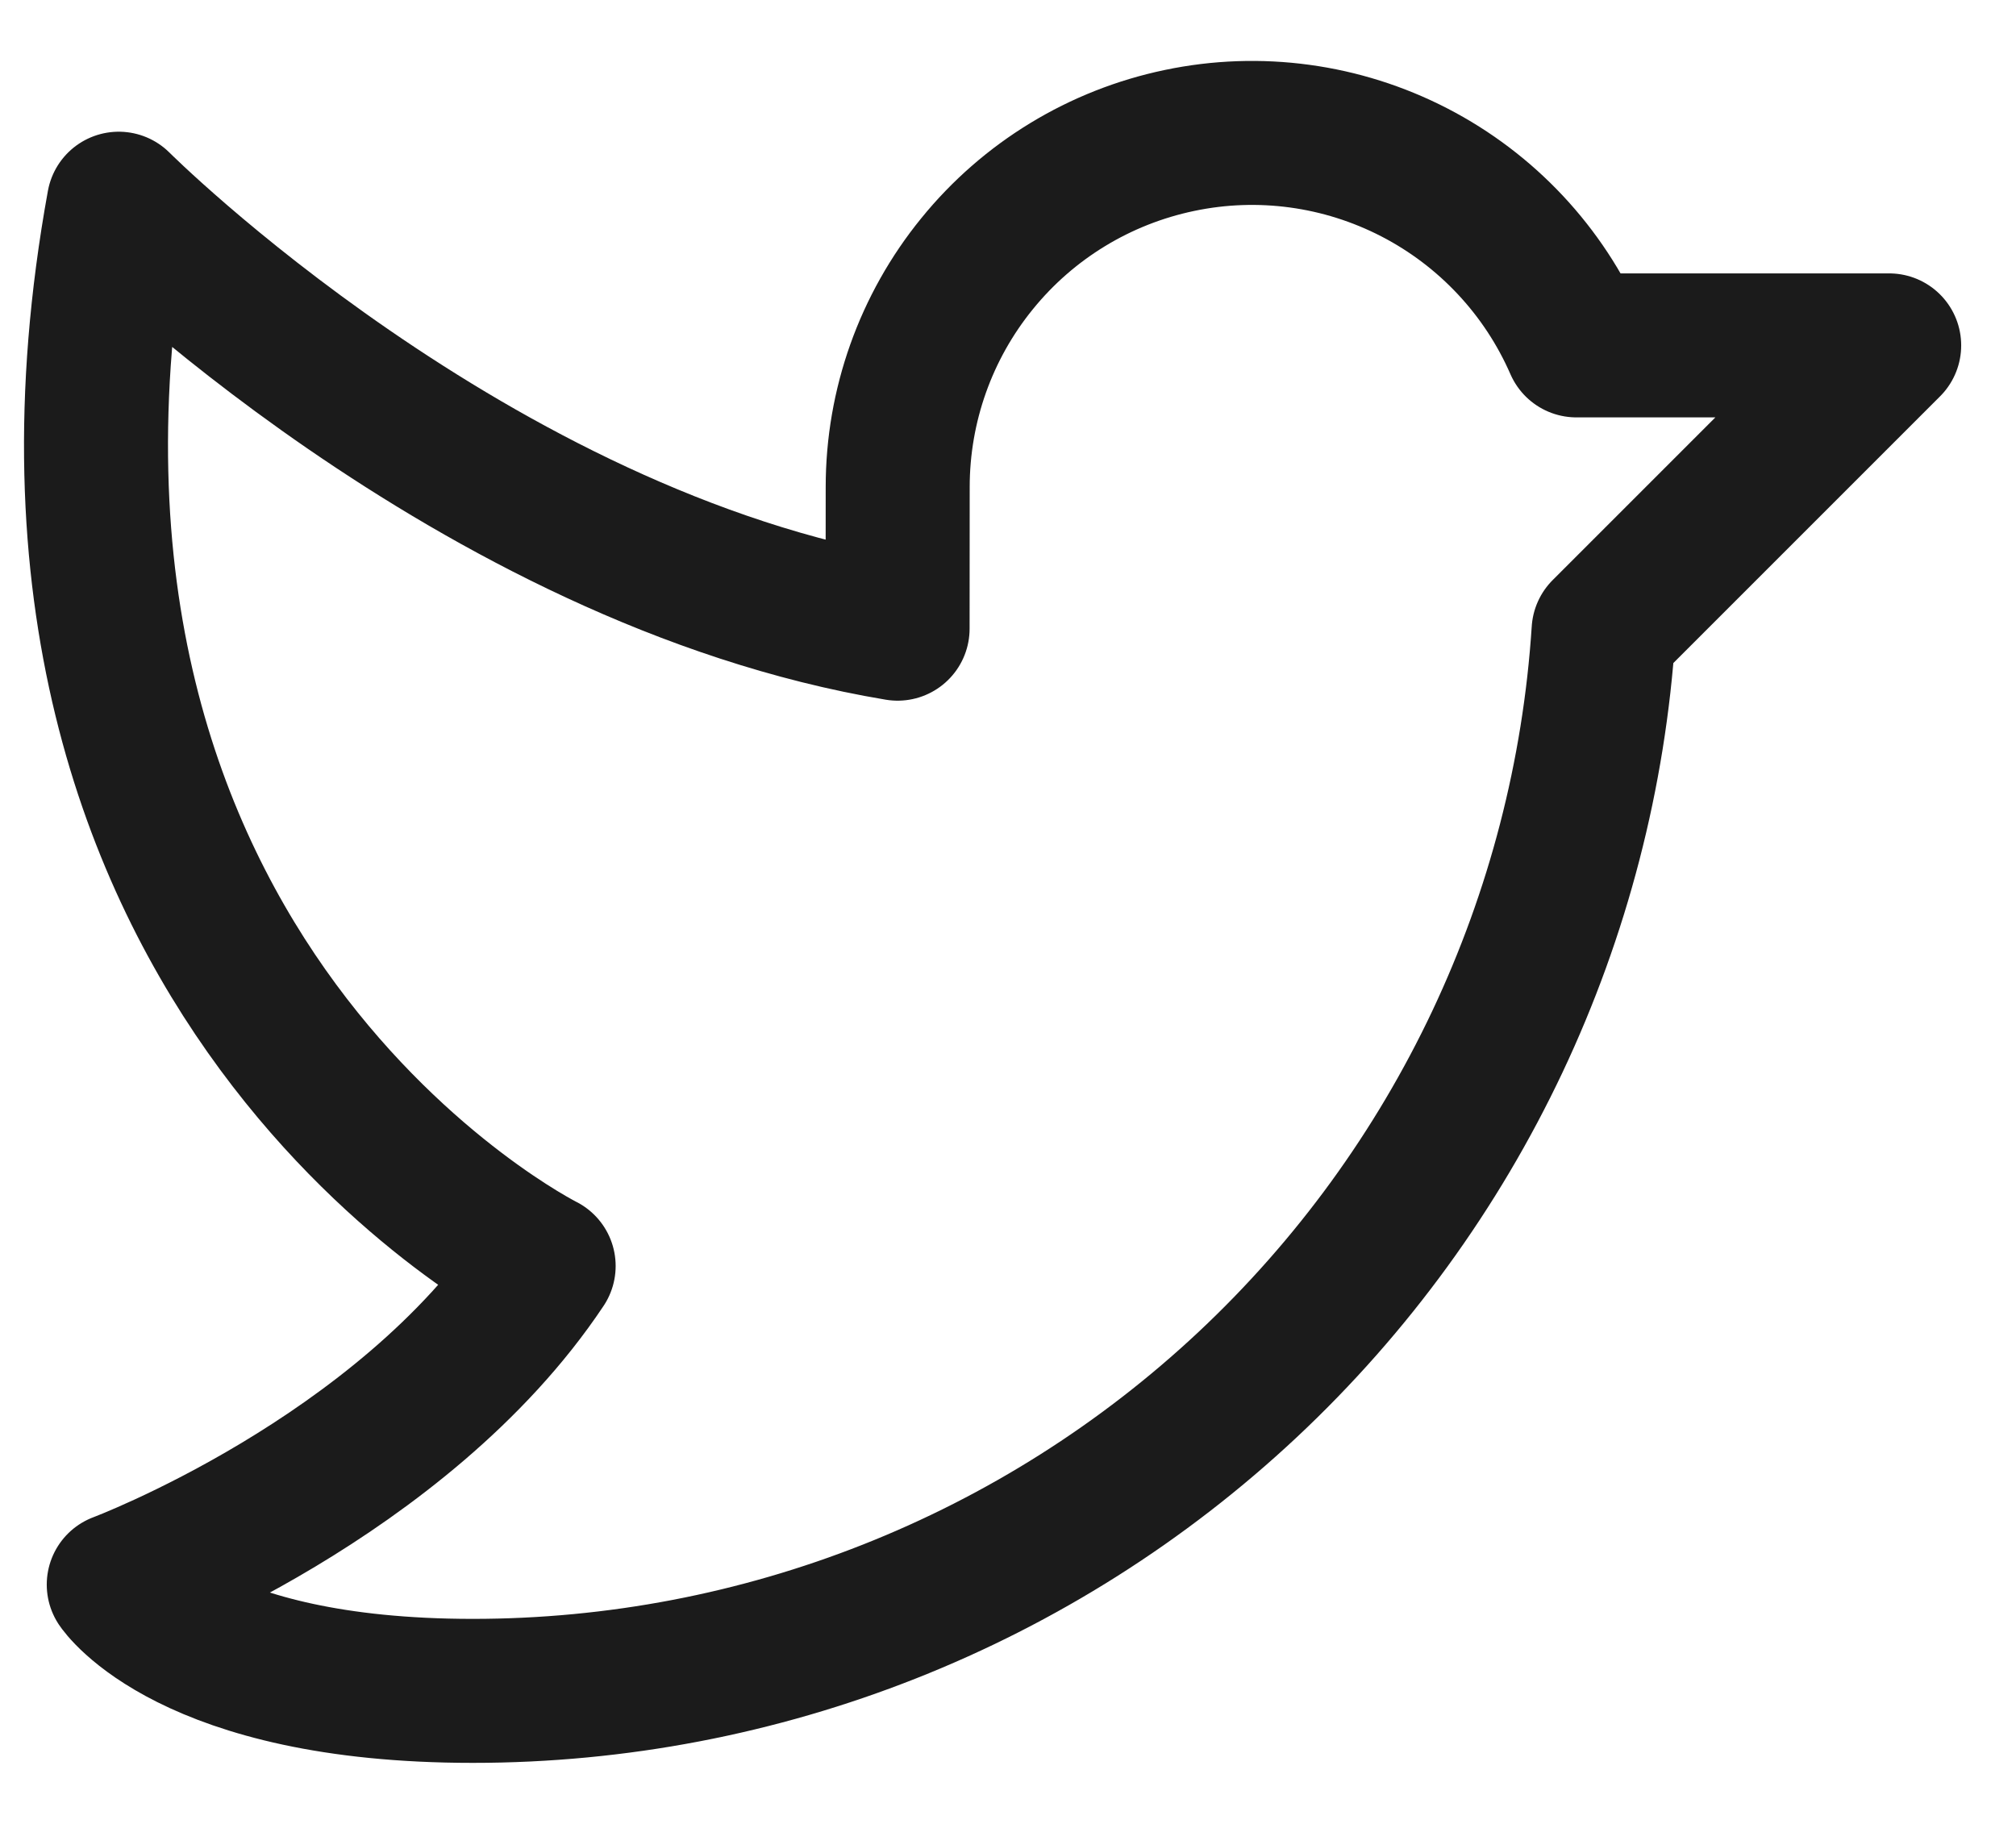 <?xml version="1.0" encoding="UTF-8"?> <svg xmlns="http://www.w3.org/2000/svg" width="21" height="19" viewBox="0 0 21 19" fill="none"><path d="M9.351 5.073C9.351 4.226 9.643 3.404 10.178 2.747C10.712 2.089 11.457 1.636 12.287 1.463C13.116 1.289 13.98 1.407 14.733 1.796C15.486 2.185 16.082 2.821 16.421 3.598L19.679 3.598L16.704 6.573C16.51 9.565 15.185 12.371 12.998 14.422C10.81 16.473 7.924 17.614 4.925 17.614C1.974 17.614 1.237 16.507 1.237 16.507C1.237 16.507 4.188 15.401 5.663 13.188C5.663 13.188 -0.239 10.237 1.237 2.122C1.237 2.122 4.925 5.811 9.35 6.549L9.351 5.073Z" stroke="#1B1B1B" stroke-width="1.5" stroke-linecap="round" stroke-linejoin="round"></path></svg> 
